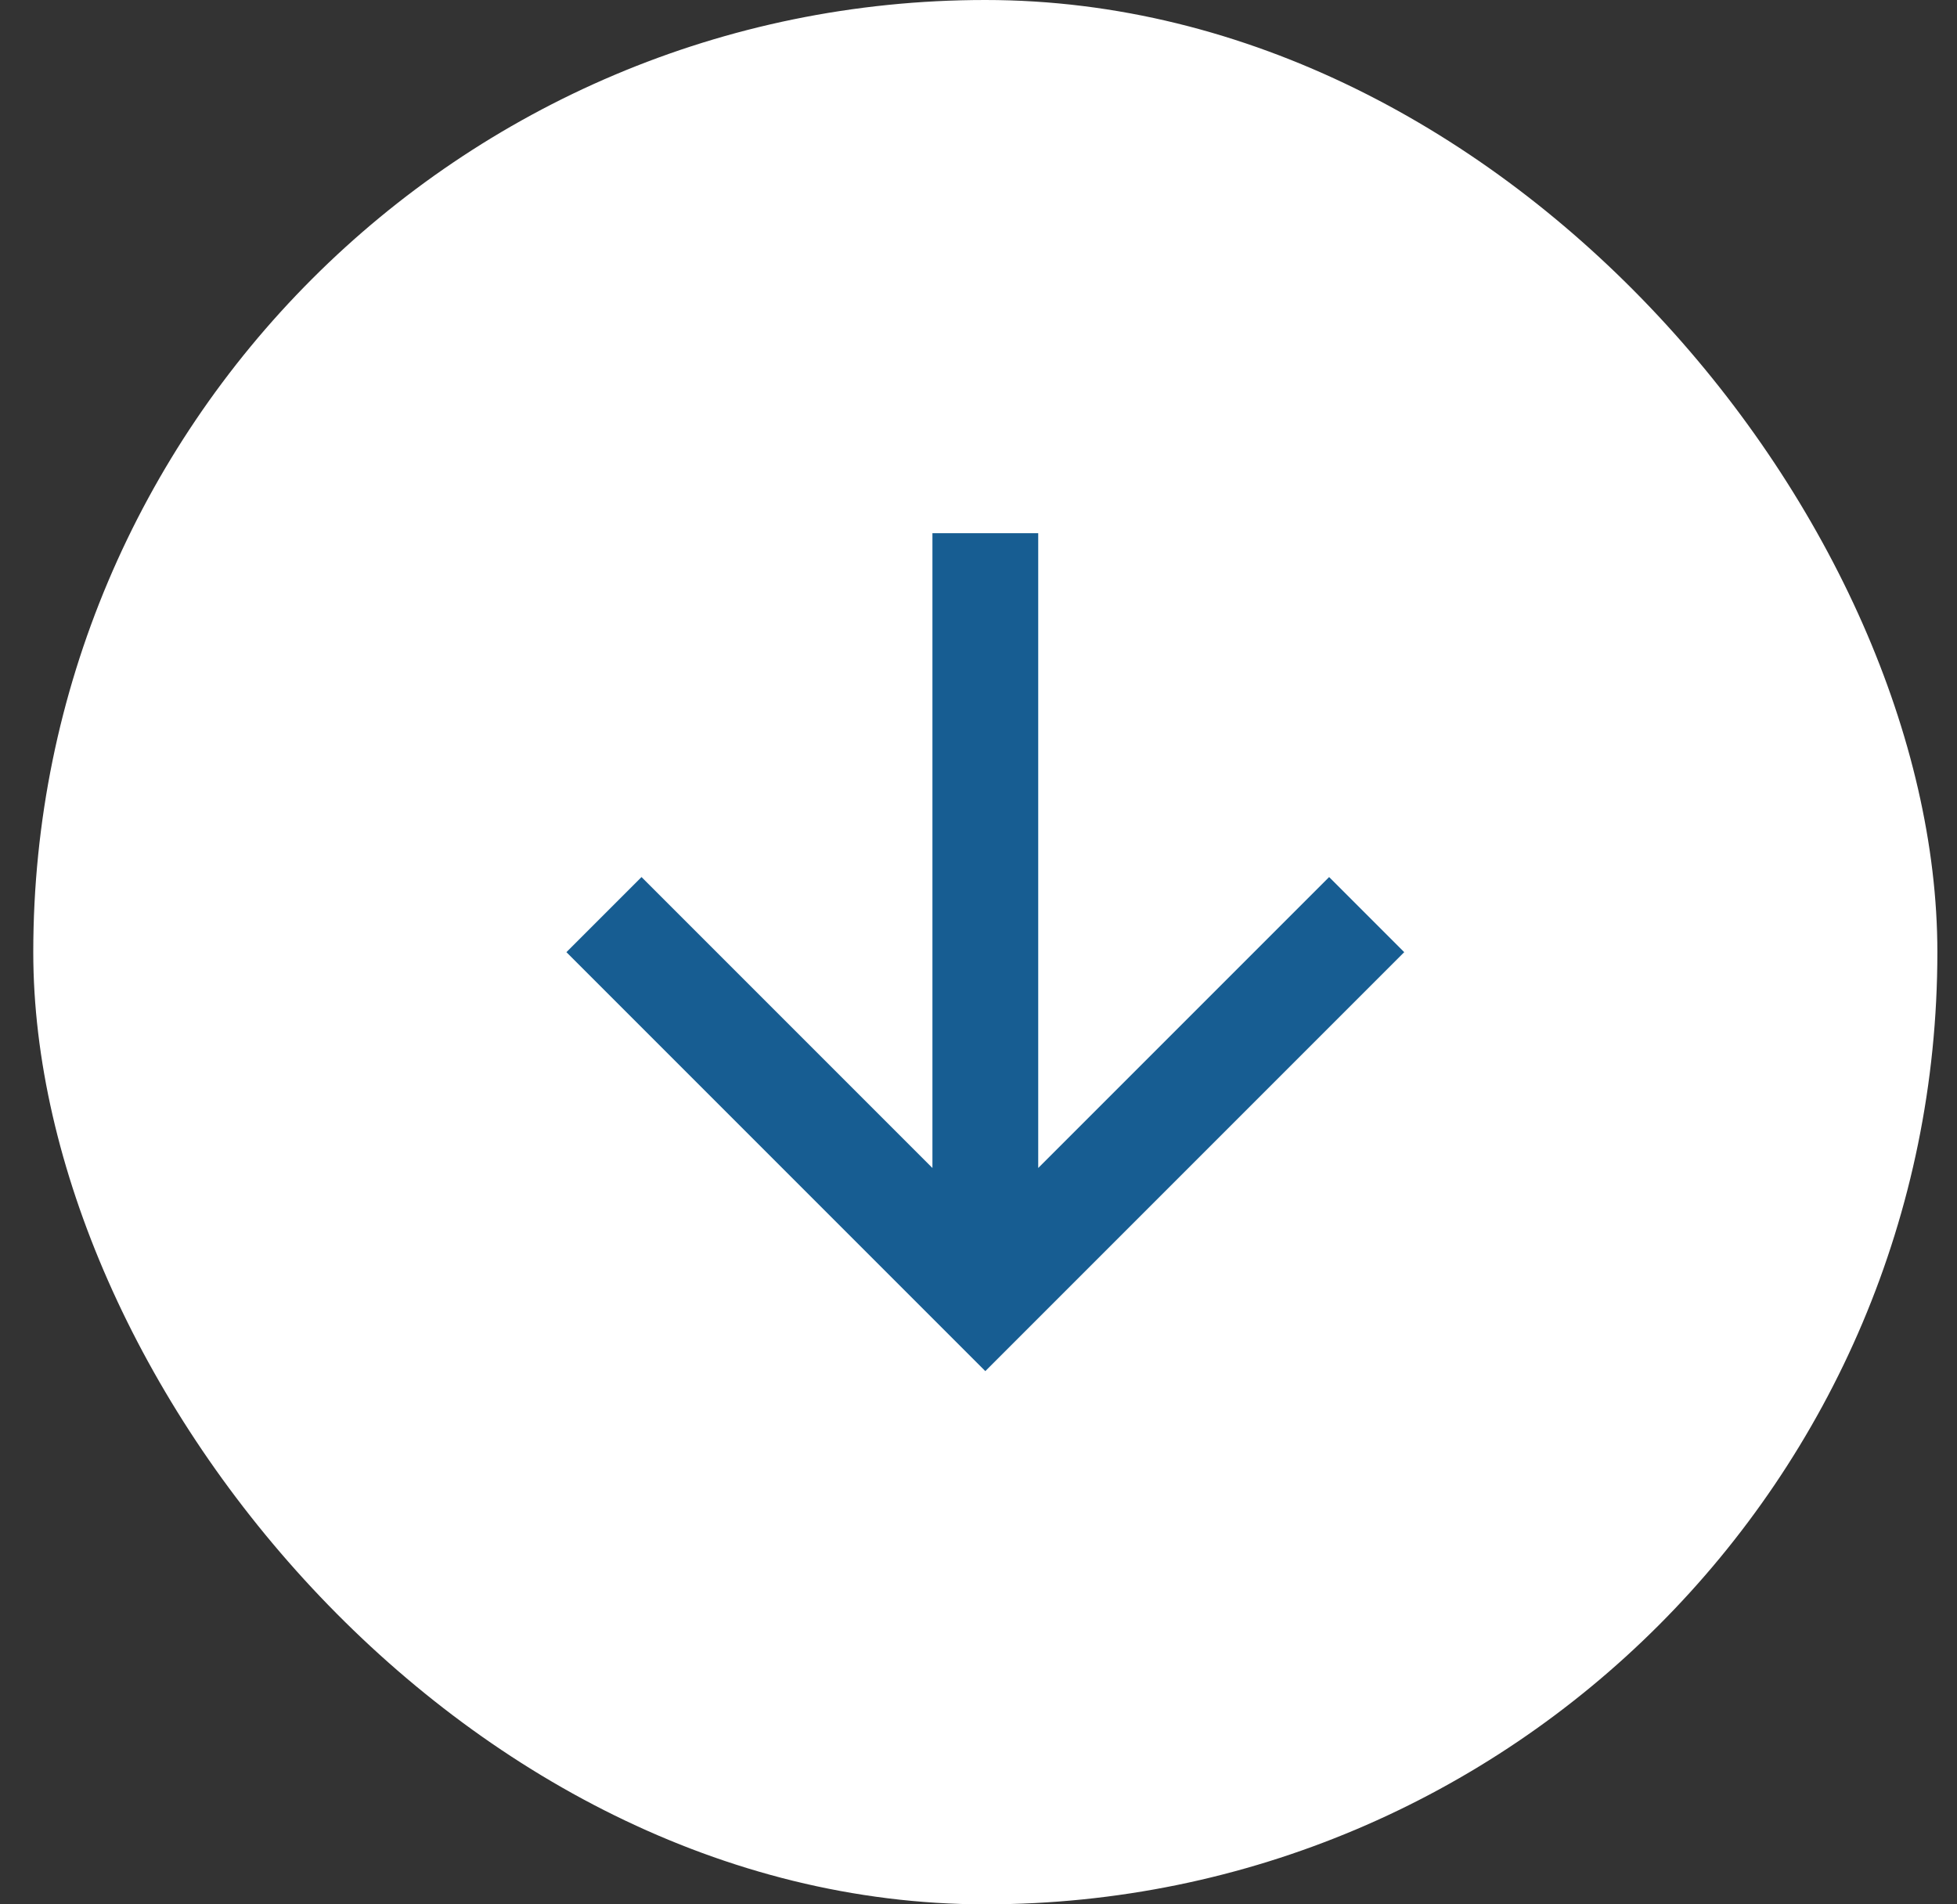 <svg width="37" height="36" viewBox="0 0 37 36" fill="none" xmlns="http://www.w3.org/2000/svg">
    <rect x="0" y="0" width="37" height="36" fill="#333333" stroke="none"/>
    <rect x="0.629" width="36" height="36" rx="18" fill="white"/>
    <path d="M17.629 10.08H19.629V22.08L25.129 16.58L26.549 18L18.629 25.92L10.709 18L12.129 16.58L17.629 22.08V10.08Z" fill="#175D92"/>
</svg>
